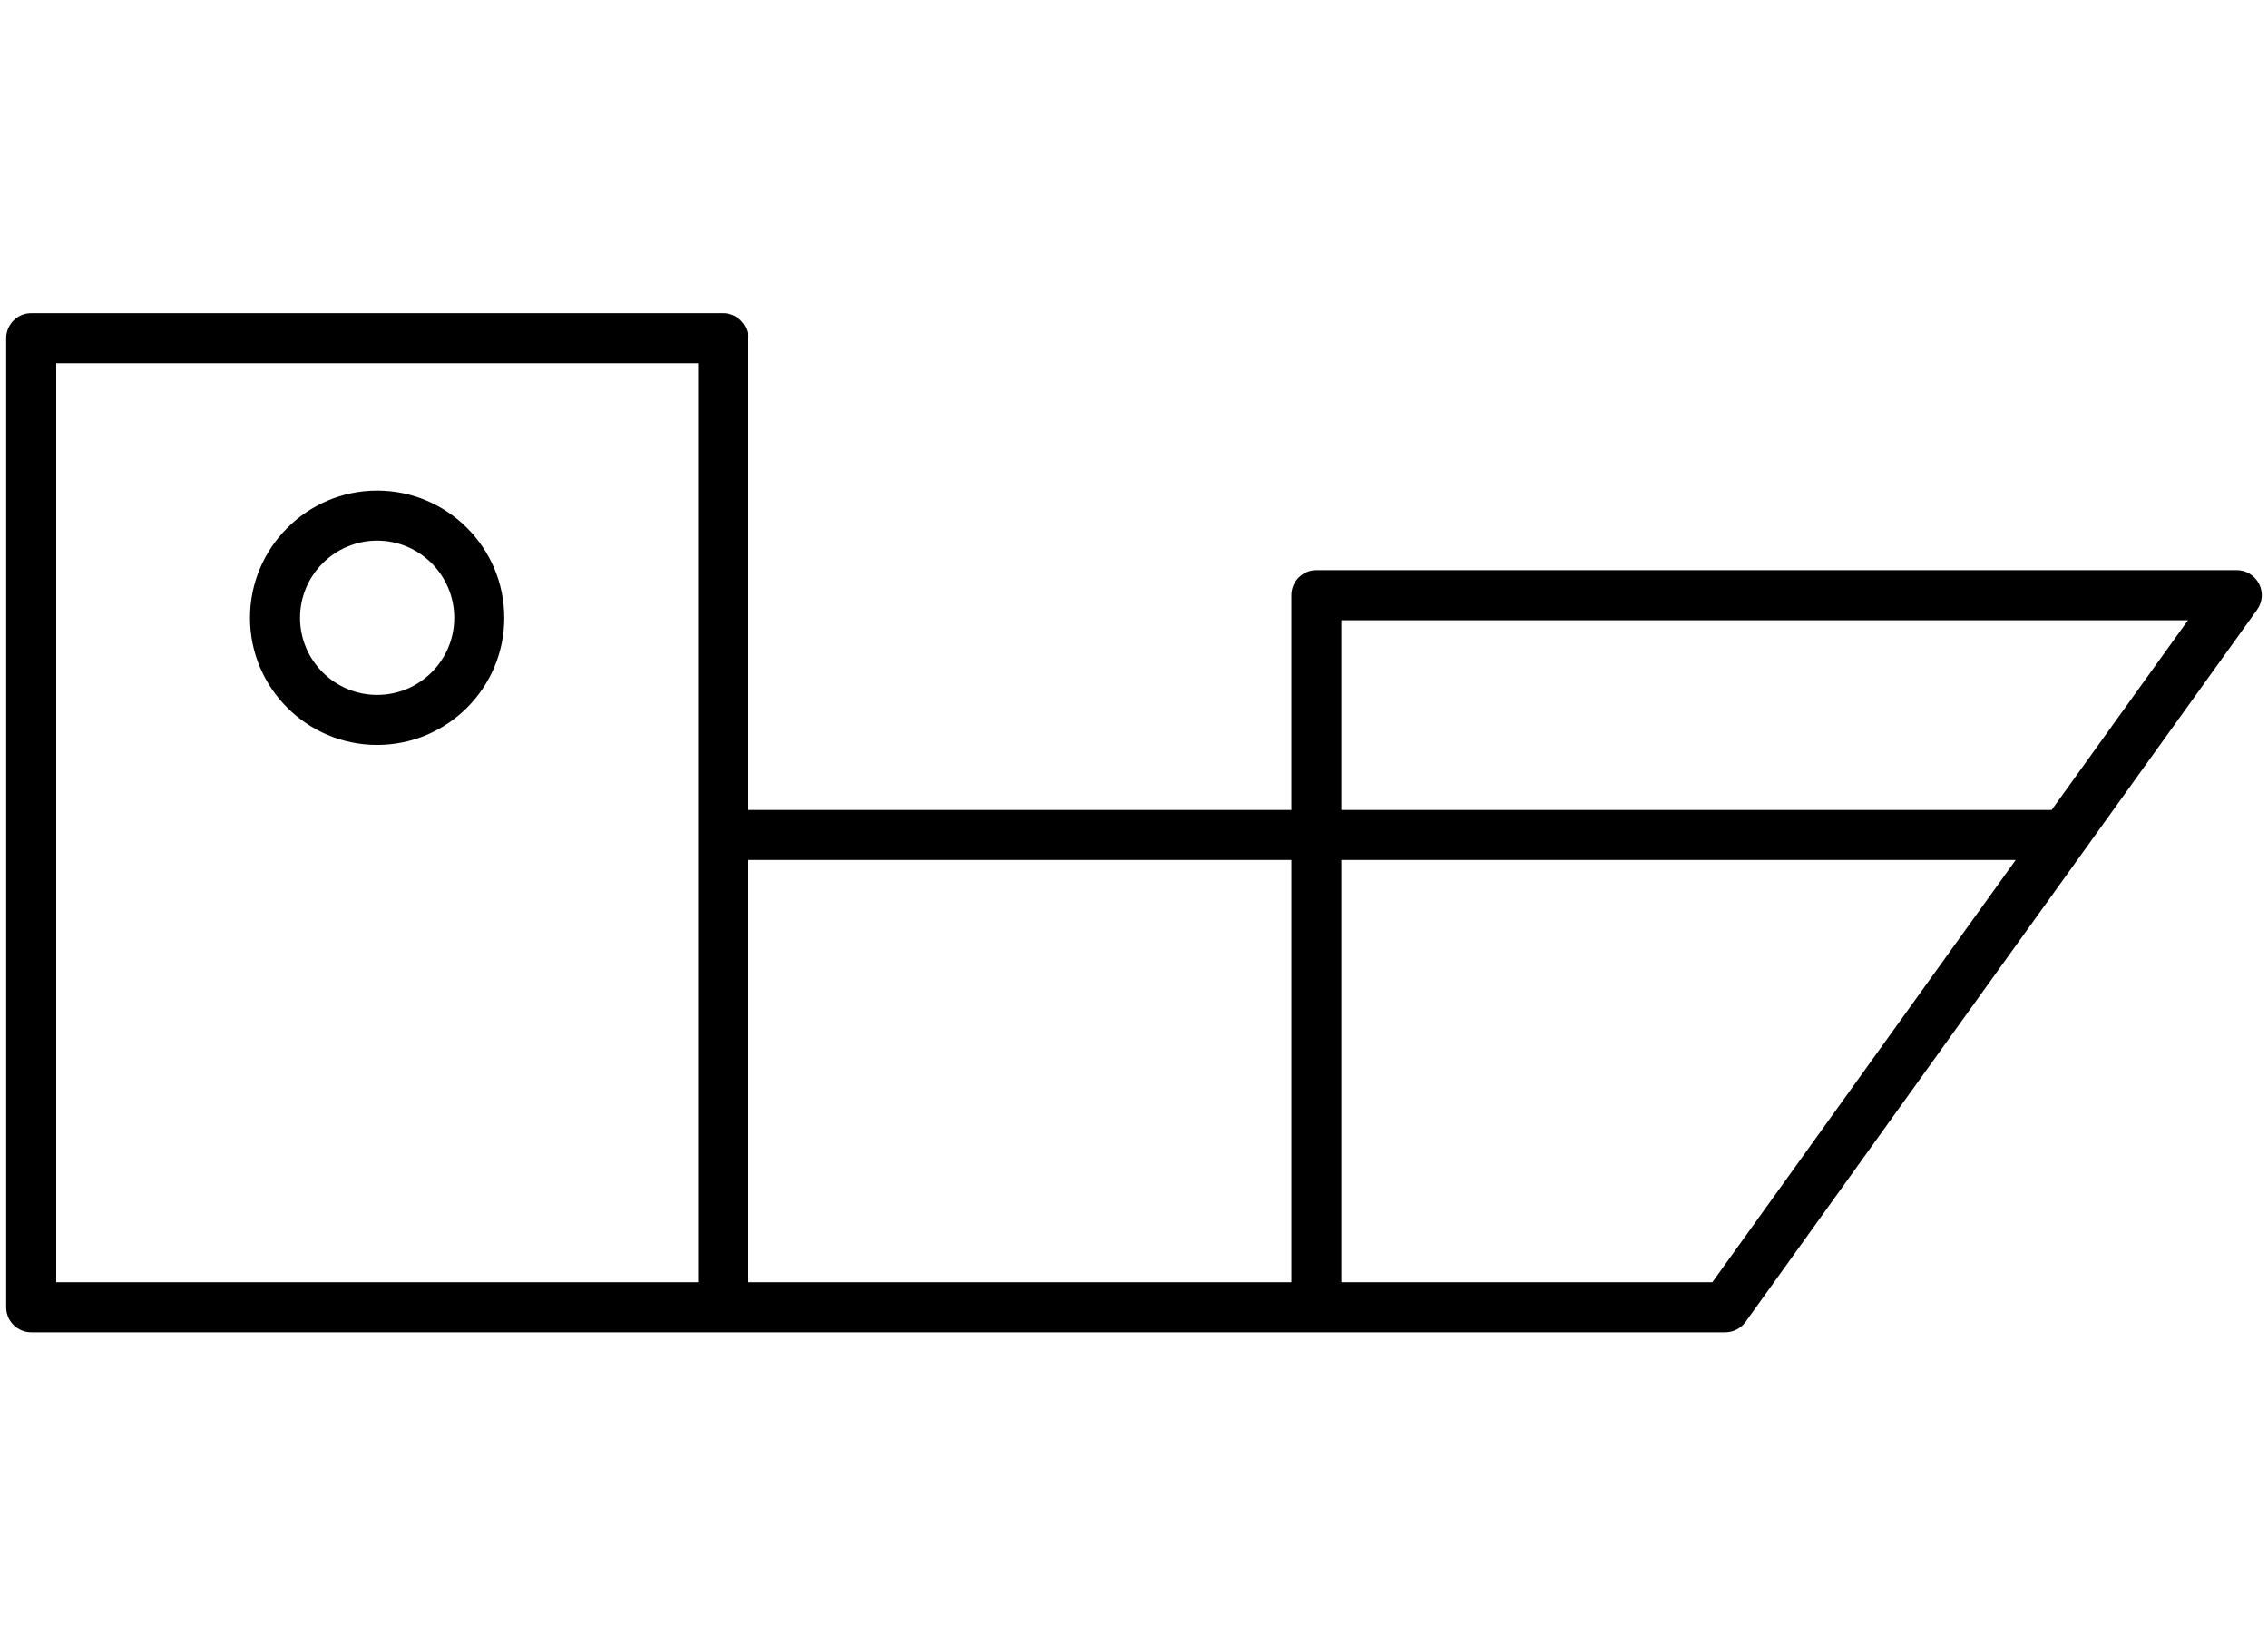 <?xml version="1.0" encoding="utf-8"?>
<!-- Generator: Adobe Illustrator 16.0.0, SVG Export Plug-In . SVG Version: 6.00 Build 0)  -->
<!DOCTYPE svg PUBLIC "-//W3C//DTD SVG 1.1//EN" "http://www.w3.org/Graphics/SVG/1.1/DTD/svg11.dtd">
<svg version="1.1" id="Layer_1" xmlns:x="http://ns.adobe.com/Extensibility/1.0/" xmlns:i="http://ns.adobe.com/AdobeIllustrator/10.0/" xmlns:graph="http://ns.adobe.com/Graphs/1.0/"
	 xmlns="http://www.w3.org/2000/svg" xmlns:xlink="http://www.w3.org/1999/xlink" x="0px" y="0px" width="96.5px" height="70px"
	 viewBox="0 0 96.5 70" enable-background="new 0 0 96.5 70" xml:space="preserve">
<g>
	<path d="M96.119,24.835c-0.184-0.355-0.549-0.58-0.947-0.58h-39.16c-0.586,0-1.063,0.477-1.063,1.064v9.137H31.83V14.386
		c0-0.587-0.477-1.064-1.063-1.064H1.33c-0.588,0-1.066,0.478-1.066,1.064v41.229c0,0.588,0.479,1.064,1.066,1.064h29.438h42.635
		c0.344,0,0.668-0.165,0.867-0.442l21.764-30.294C96.27,25.617,96.301,25.19,96.119,24.835z M2.393,15.451h27.309V54.55H2.393
		V15.451z M31.83,54.55V36.586h23.119V54.55H31.83z M72.857,54.55H57.076V36.586h28.689L72.857,54.55z M87.295,34.457H57.076v-8.071
		h36.02L87.295,34.457z"/>
	<path d="M16.047,20.871c-2.984,0-5.41,2.429-5.41,5.414c0,2.982,2.426,5.407,5.41,5.407s5.41-2.425,5.41-5.407
		C21.457,23.299,19.031,20.871,16.047,20.871z M16.047,29.563c-1.809,0-3.281-1.471-3.281-3.279c0-1.811,1.473-3.285,3.281-3.285
		c1.811,0,3.281,1.474,3.281,3.285C19.328,28.092,17.857,29.563,16.047,29.563z"/>
</g>
</svg>
